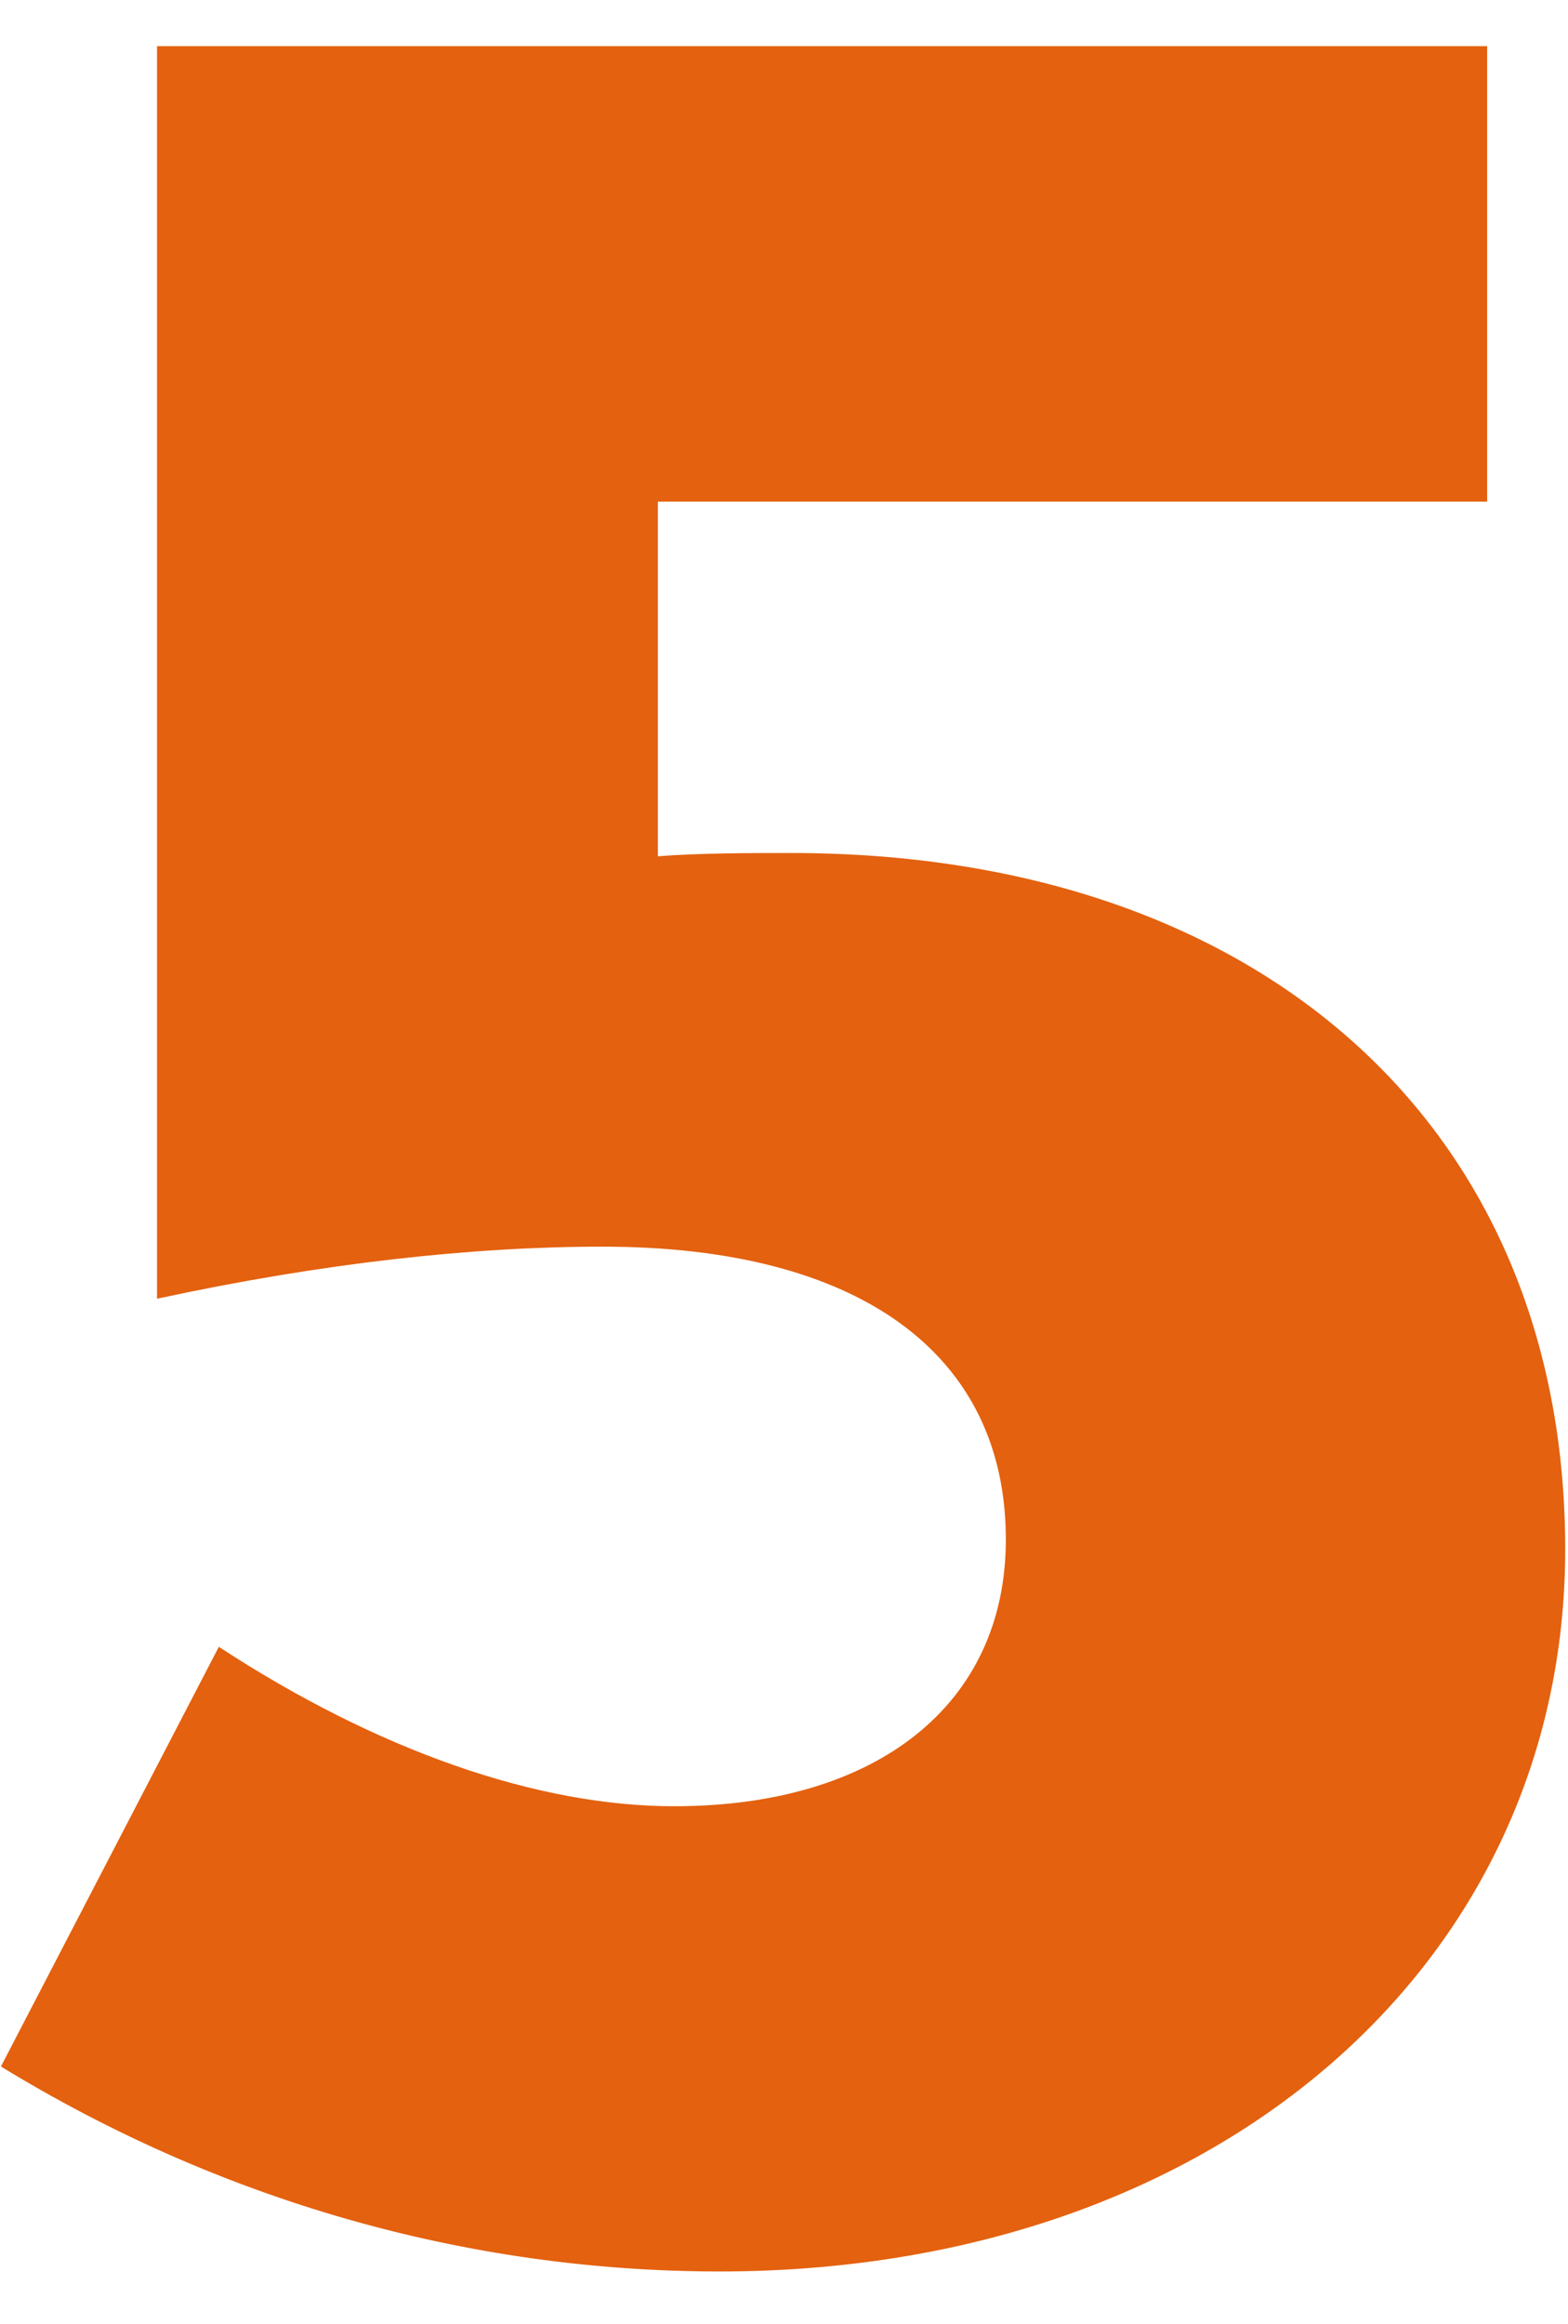 <svg width="27" height="40" fill="none" xmlns="http://www.w3.org/2000/svg"><path d="M25.608.795v7.84h-14.28v6.104c.728-.056 1.624-.056 2.296-.056 8.064 0 13.328 4.704 13.328 11.984 0 7.168-6.048 12.432-14.56 12.432-4.368 0-8.624-1.232-12.376-3.528l3.752-7.224c2.744 1.792 5.488 2.744 7.84 2.744 3.472 0 5.712-1.736 5.712-4.592 0-3.192-2.52-5.04-6.944-5.04-2.24 0-4.816.28-7.672.896V.795h22.904Z" fill="#E4610F"/></svg>
